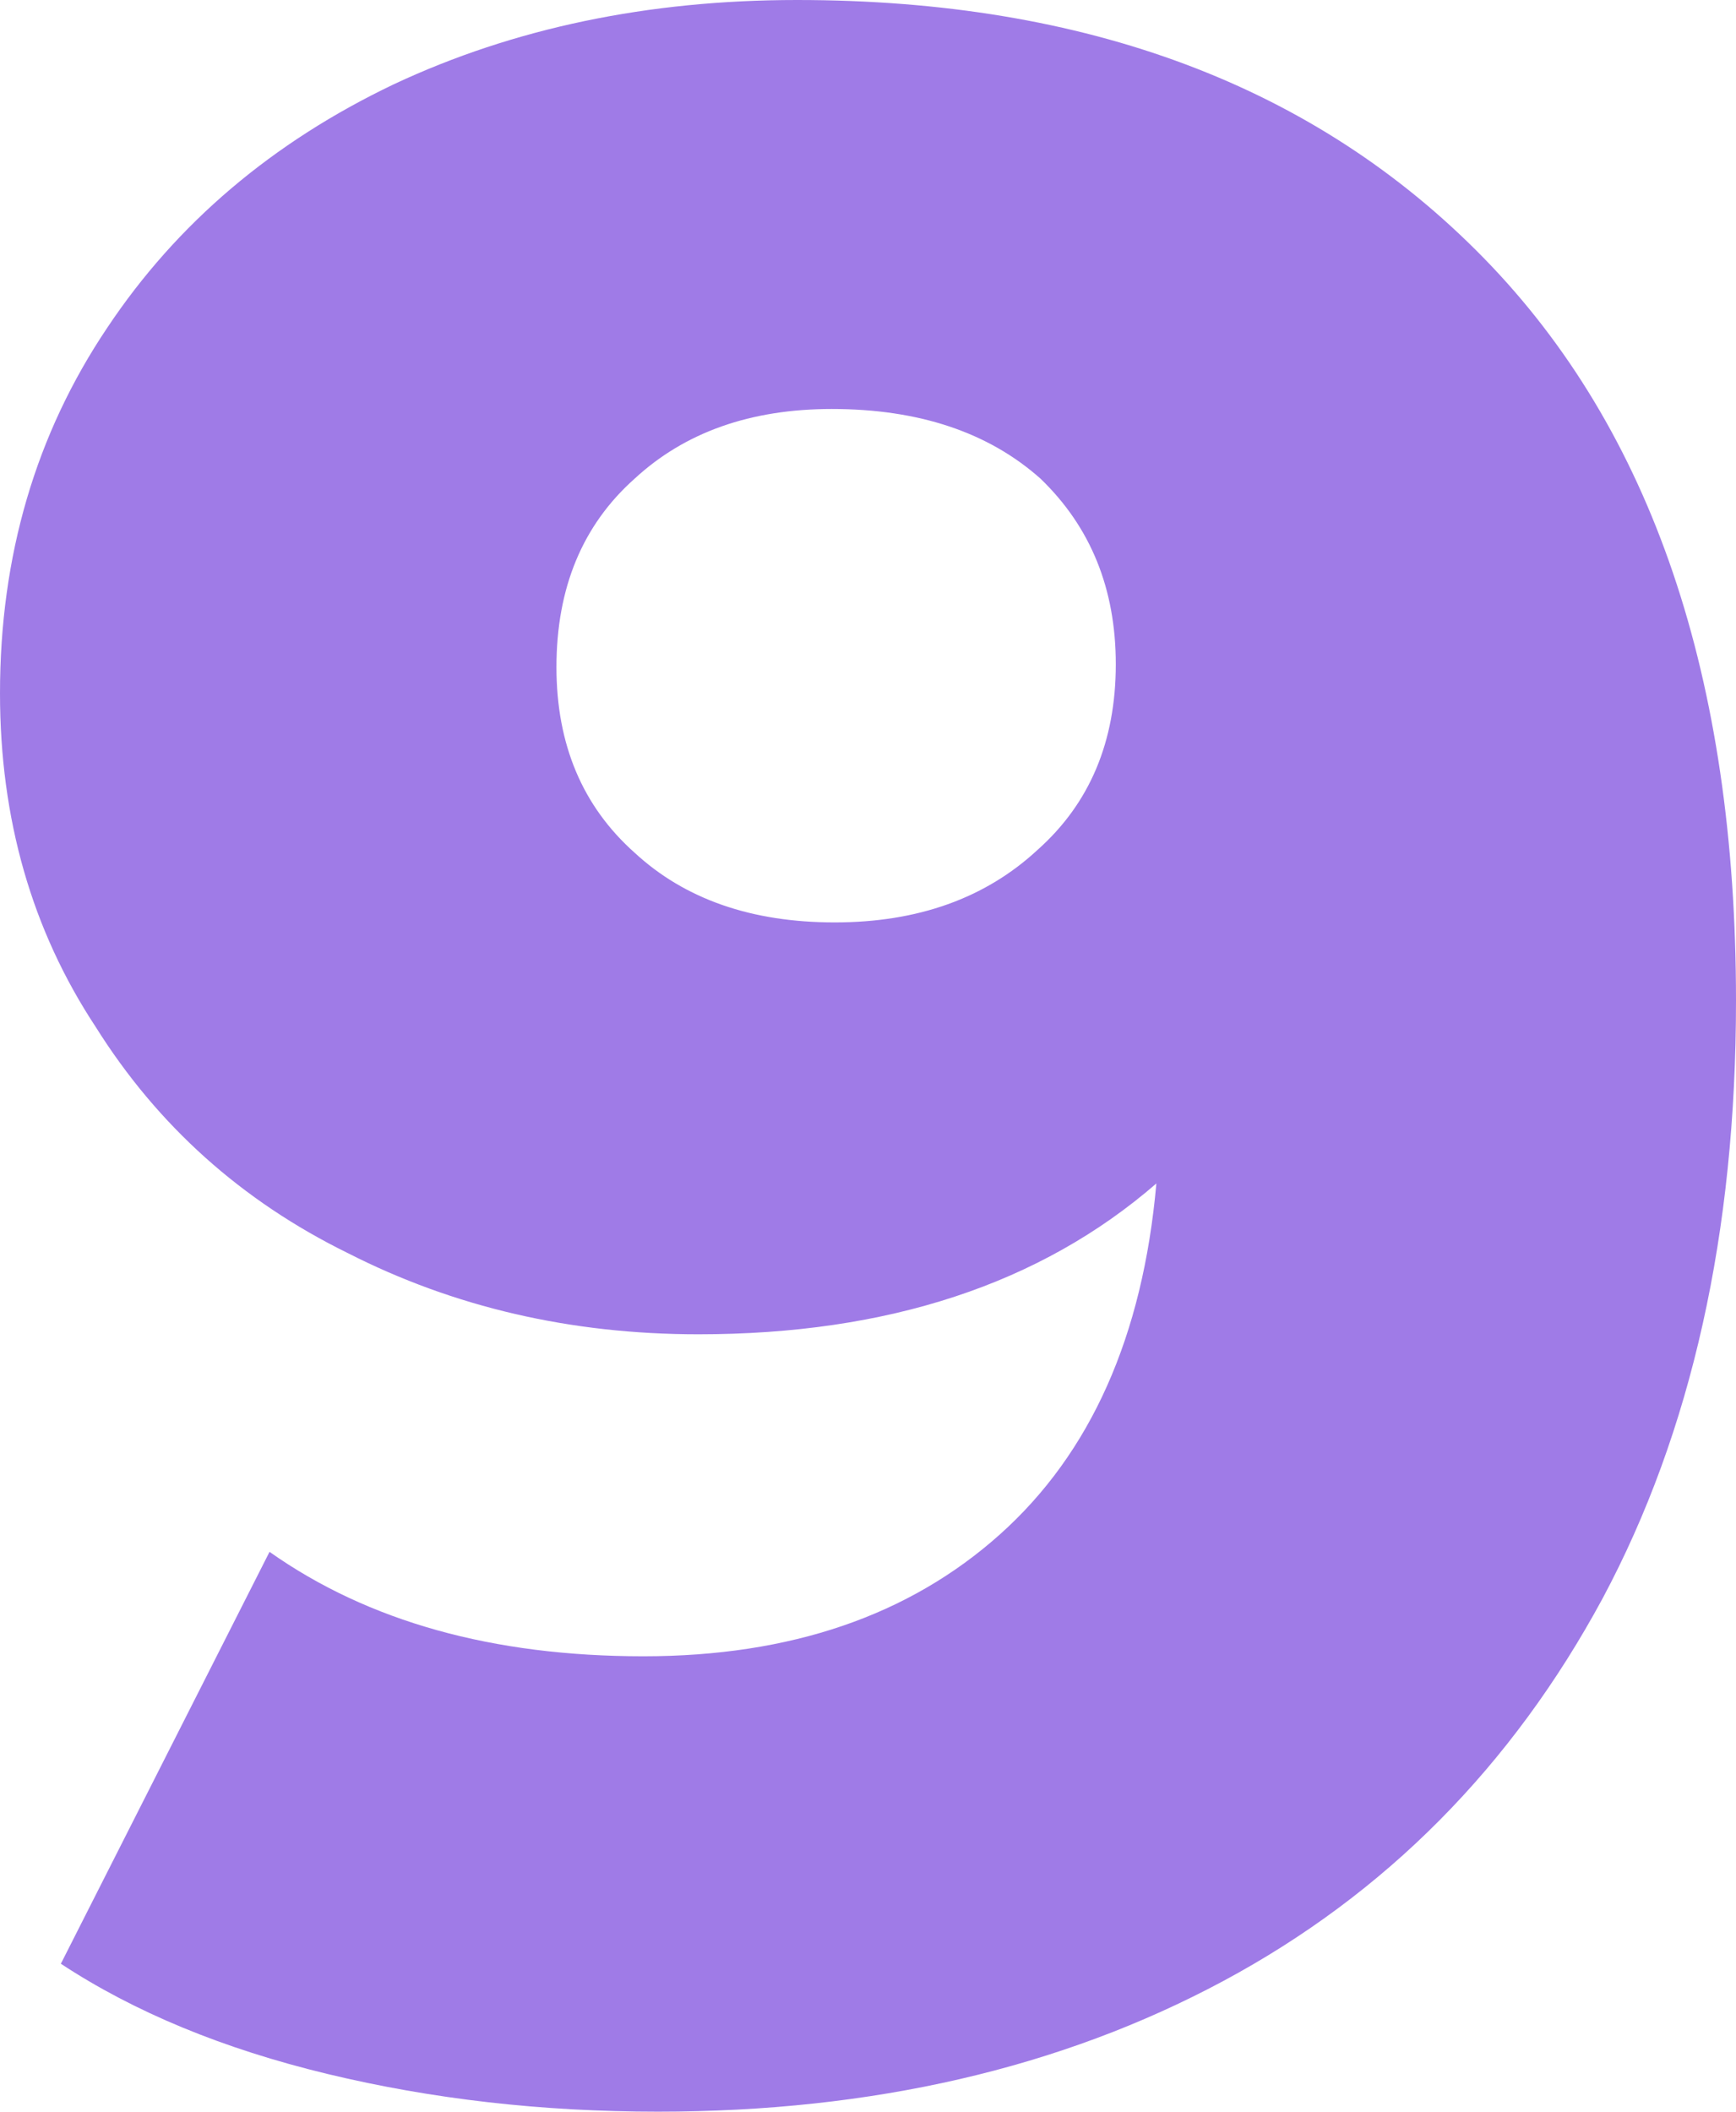 <?xml version="1.0" encoding="UTF-8"?> <svg xmlns="http://www.w3.org/2000/svg" width="222" height="270" viewBox="0 0 222 270" fill="none"> <path d="M89.319 170.604C73.012 170.604 58.063 167.143 44.474 160.22C30.885 153.544 20.137 143.901 12.23 131.291C4.077 118.929 -1.27541e-05 104.712 -1.41591e-05 88.64C-1.56938e-05 71.085 4.571 55.508 13.713 41.909C22.608 28.558 34.838 18.173 50.404 10.755C65.723 3.585 82.895 2.34447e-05 101.92 2.17815e-05C138.982 1.85414e-05 168.26 11.003 189.756 33.008C211.252 55.014 222 86.662 222 127.953C222 157.624 216.317 183.091 204.952 204.354C193.339 225.865 177.155 242.184 156.401 253.31C135.646 264.437 111.556 270 84.13 270C69.305 270 55.222 268.393 41.88 265.179C28.538 261.964 17.172 257.266 7.783 251.085L34.467 198.42C47.068 207.321 63.005 211.772 82.277 211.772C101.055 211.772 116.25 206.58 127.863 196.195C139.476 185.81 146.147 170.852 147.876 151.319C133.052 164.176 113.533 170.604 89.319 170.604ZM106.367 52.294C95.99 52.294 87.589 55.261 81.165 61.195C74.494 67.129 71.159 75.165 71.159 85.302C71.159 95.192 74.494 103.104 81.165 109.038C87.589 114.973 96.114 117.94 106.738 117.94C117.362 117.94 126.01 114.849 132.681 108.668C139.352 102.734 142.688 94.821 142.688 84.931C142.688 75.288 139.476 67.376 133.052 61.195C126.381 55.261 117.486 52.294 106.367 52.294Z" fill="#9F7BE7"></path> </svg> 